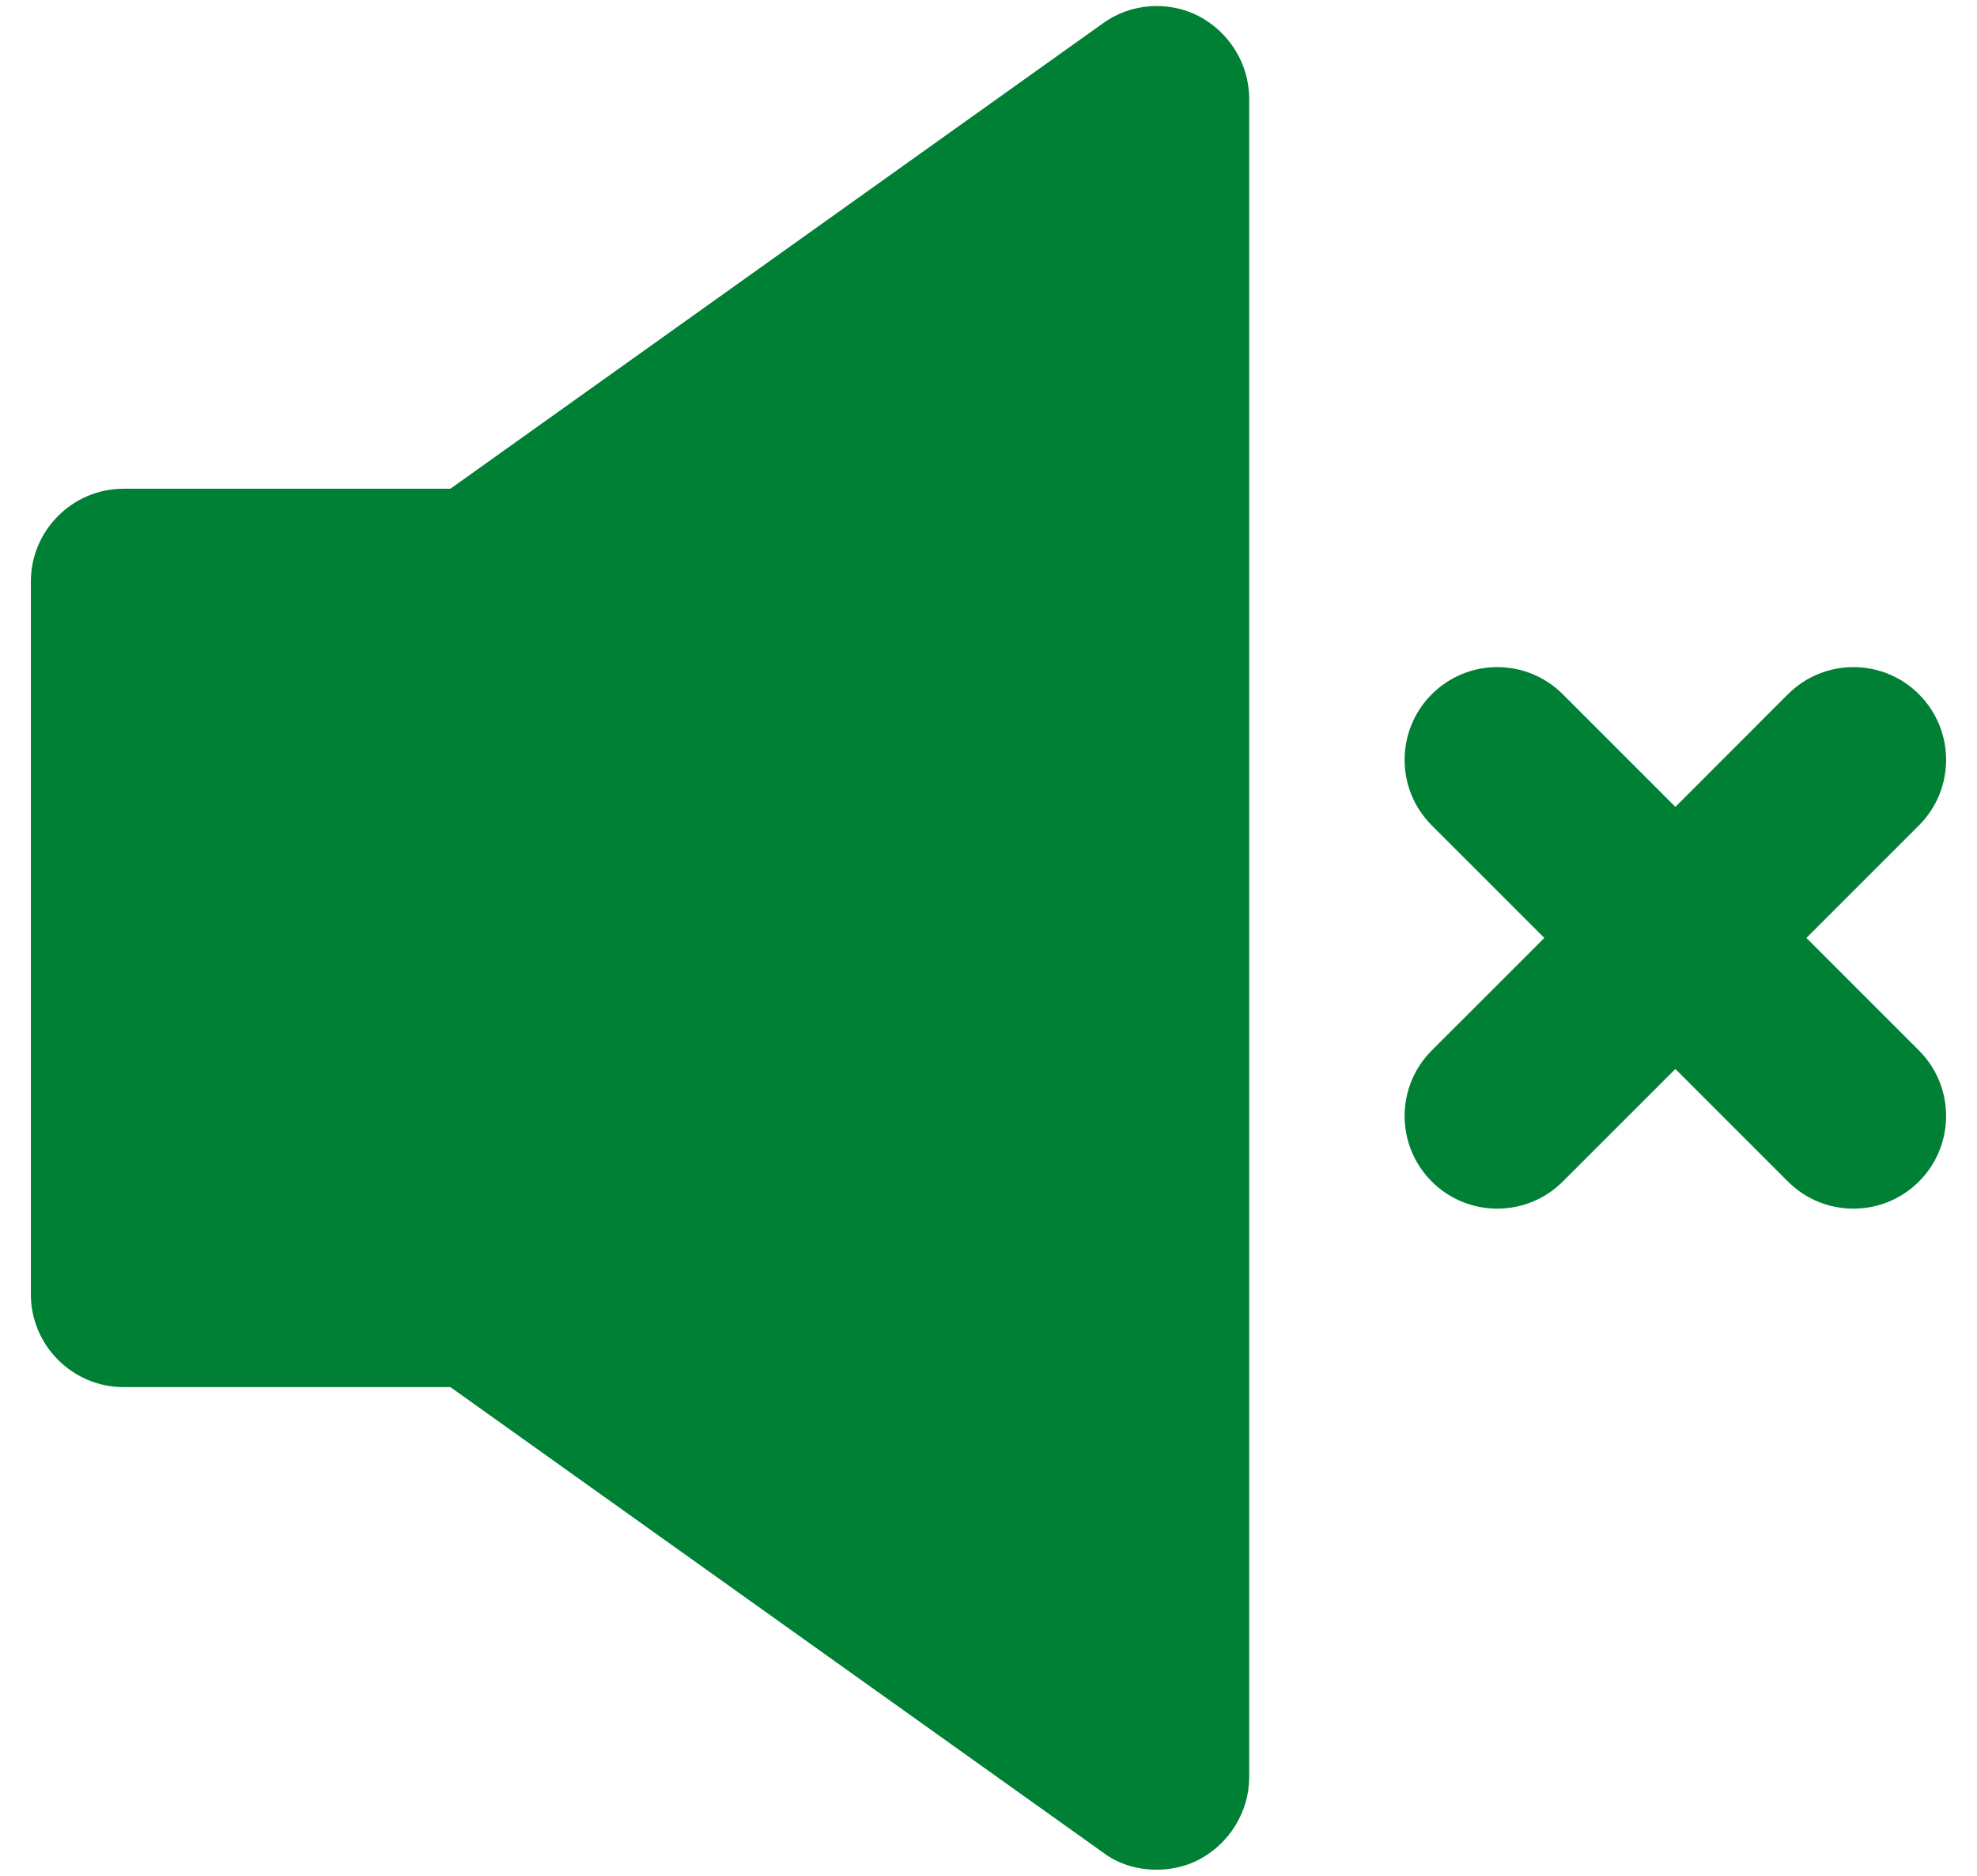 <svg width="39" height="37" viewBox="0 0 39 37" fill="none" xmlns="http://www.w3.org/2000/svg">
<path d="M21.755 36.537C22.059 36.769 22.437 36.879 22.815 36.879C23.095 36.879 23.388 36.818 23.644 36.684C24.253 36.367 24.643 35.733 24.643 35.05V1.949C24.643 1.267 24.253 0.633 23.644 0.316C23.047 0.011 22.303 0.06 21.755 0.462L8.885 9.64H2.438C1.426 9.64 0.609 10.468 0.609 11.468V25.532C0.609 26.532 1.426 27.36 2.438 27.36H8.885L21.755 36.537Z" fill="#008035"/>
<path d="M37.855 13.694C37.141 12.98 35.984 12.98 35.27 13.694L33.05 15.915L30.829 13.694C30.115 12.98 28.958 12.98 28.244 13.694C27.53 14.409 27.53 15.566 28.244 16.28L30.465 18.5L28.244 20.72C27.53 21.434 27.53 22.59 28.244 23.305C28.601 23.662 29.069 23.84 29.537 23.84C30.005 23.84 30.472 23.662 30.829 23.305L33.05 21.085L35.27 23.305C35.627 23.662 36.095 23.84 36.562 23.84C37.03 23.84 37.498 23.662 37.855 23.305C38.569 22.59 38.569 21.434 37.855 20.72L35.635 18.5L37.855 16.28C38.569 15.566 38.569 14.409 37.855 13.694Z" fill="#008035"/>
</svg>
